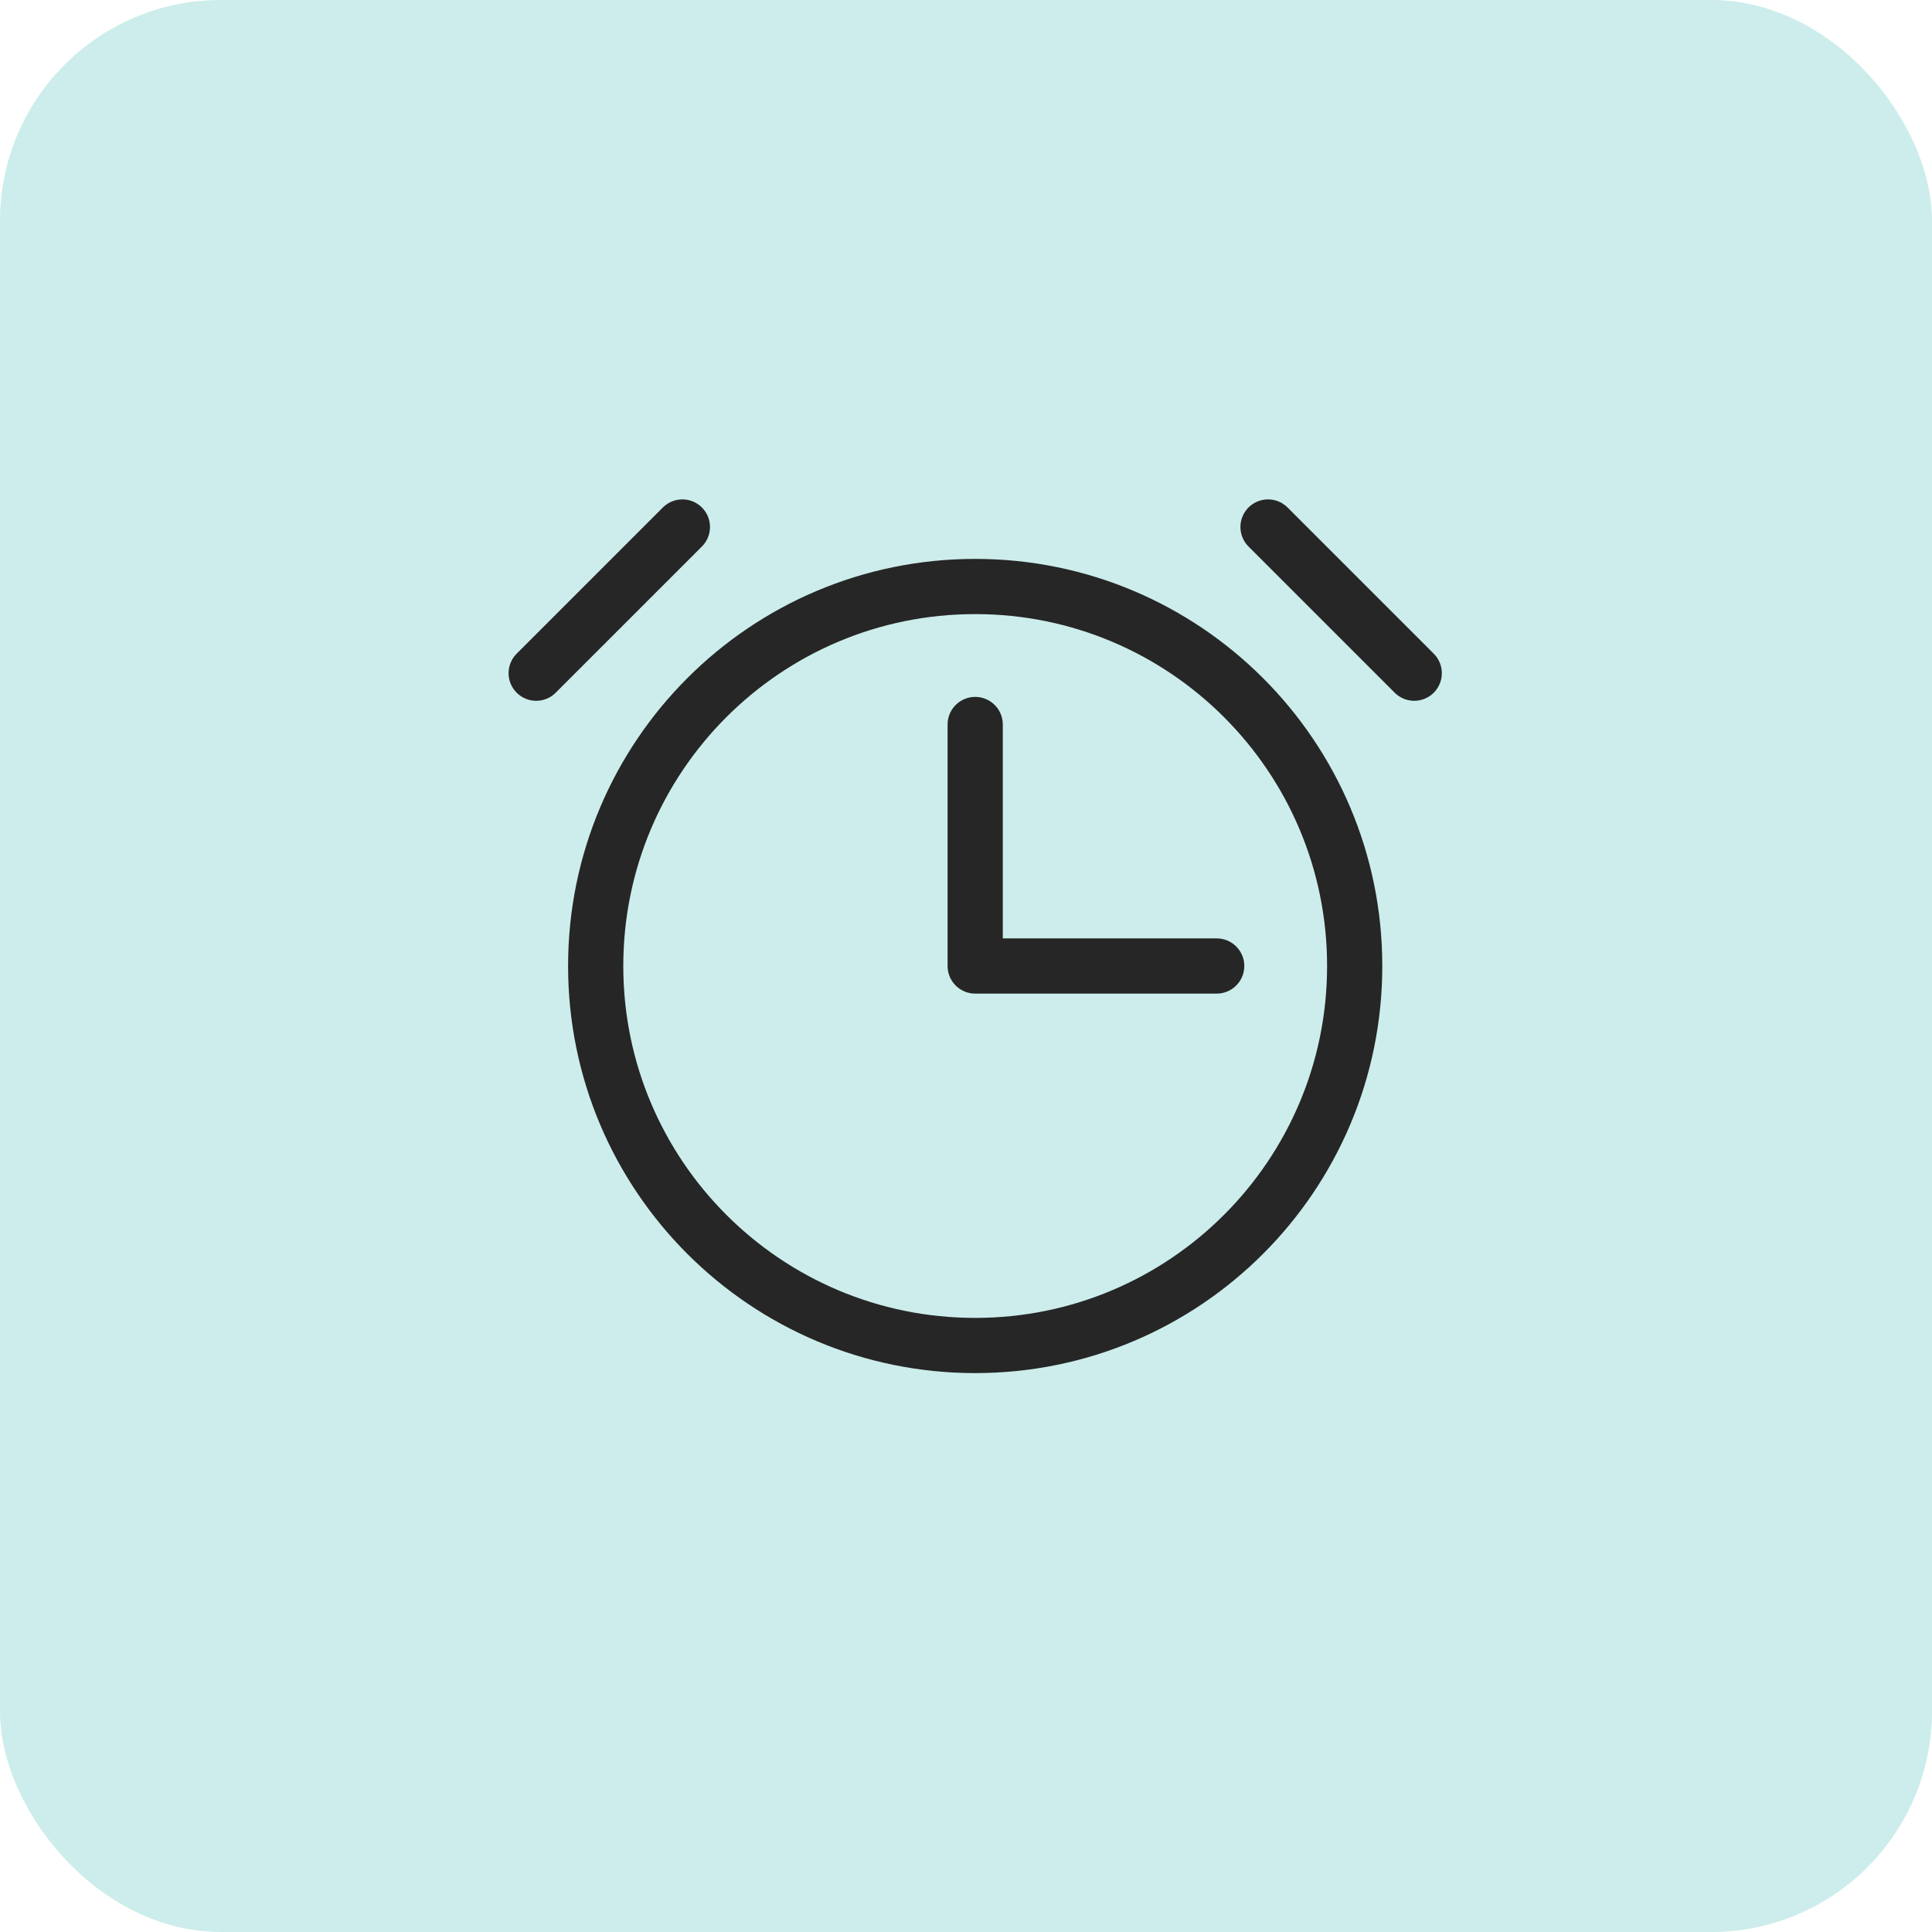 <svg width="70" height="70" viewBox="0 0 70 70" fill="none" xmlns="http://www.w3.org/2000/svg">
<rect width="70" height="70" rx="8" fill="#CCEDEB"/>
<path d="M35.333 26.25V35H44.083" stroke="#262626" stroke-width="2" stroke-linecap="round" stroke-linejoin="round"/>
<path d="M35.333 48.75C42.927 48.75 49.083 42.594 49.083 35C49.083 27.406 42.927 21.25 35.333 21.25C27.739 21.25 21.583 27.406 21.583 35C21.583 42.594 27.739 48.75 35.333 48.75Z" stroke="#262626" stroke-width="2" stroke-miterlimit="10"/>
<path d="M45.943 19.094L51.24 24.391" stroke="#262626" stroke-width="2" stroke-linecap="round" stroke-linejoin="round"/>
<path d="M19.427 24.391L24.724 19.094" stroke="#262626" stroke-width="2" stroke-linecap="round" stroke-linejoin="round"/>
</svg>
